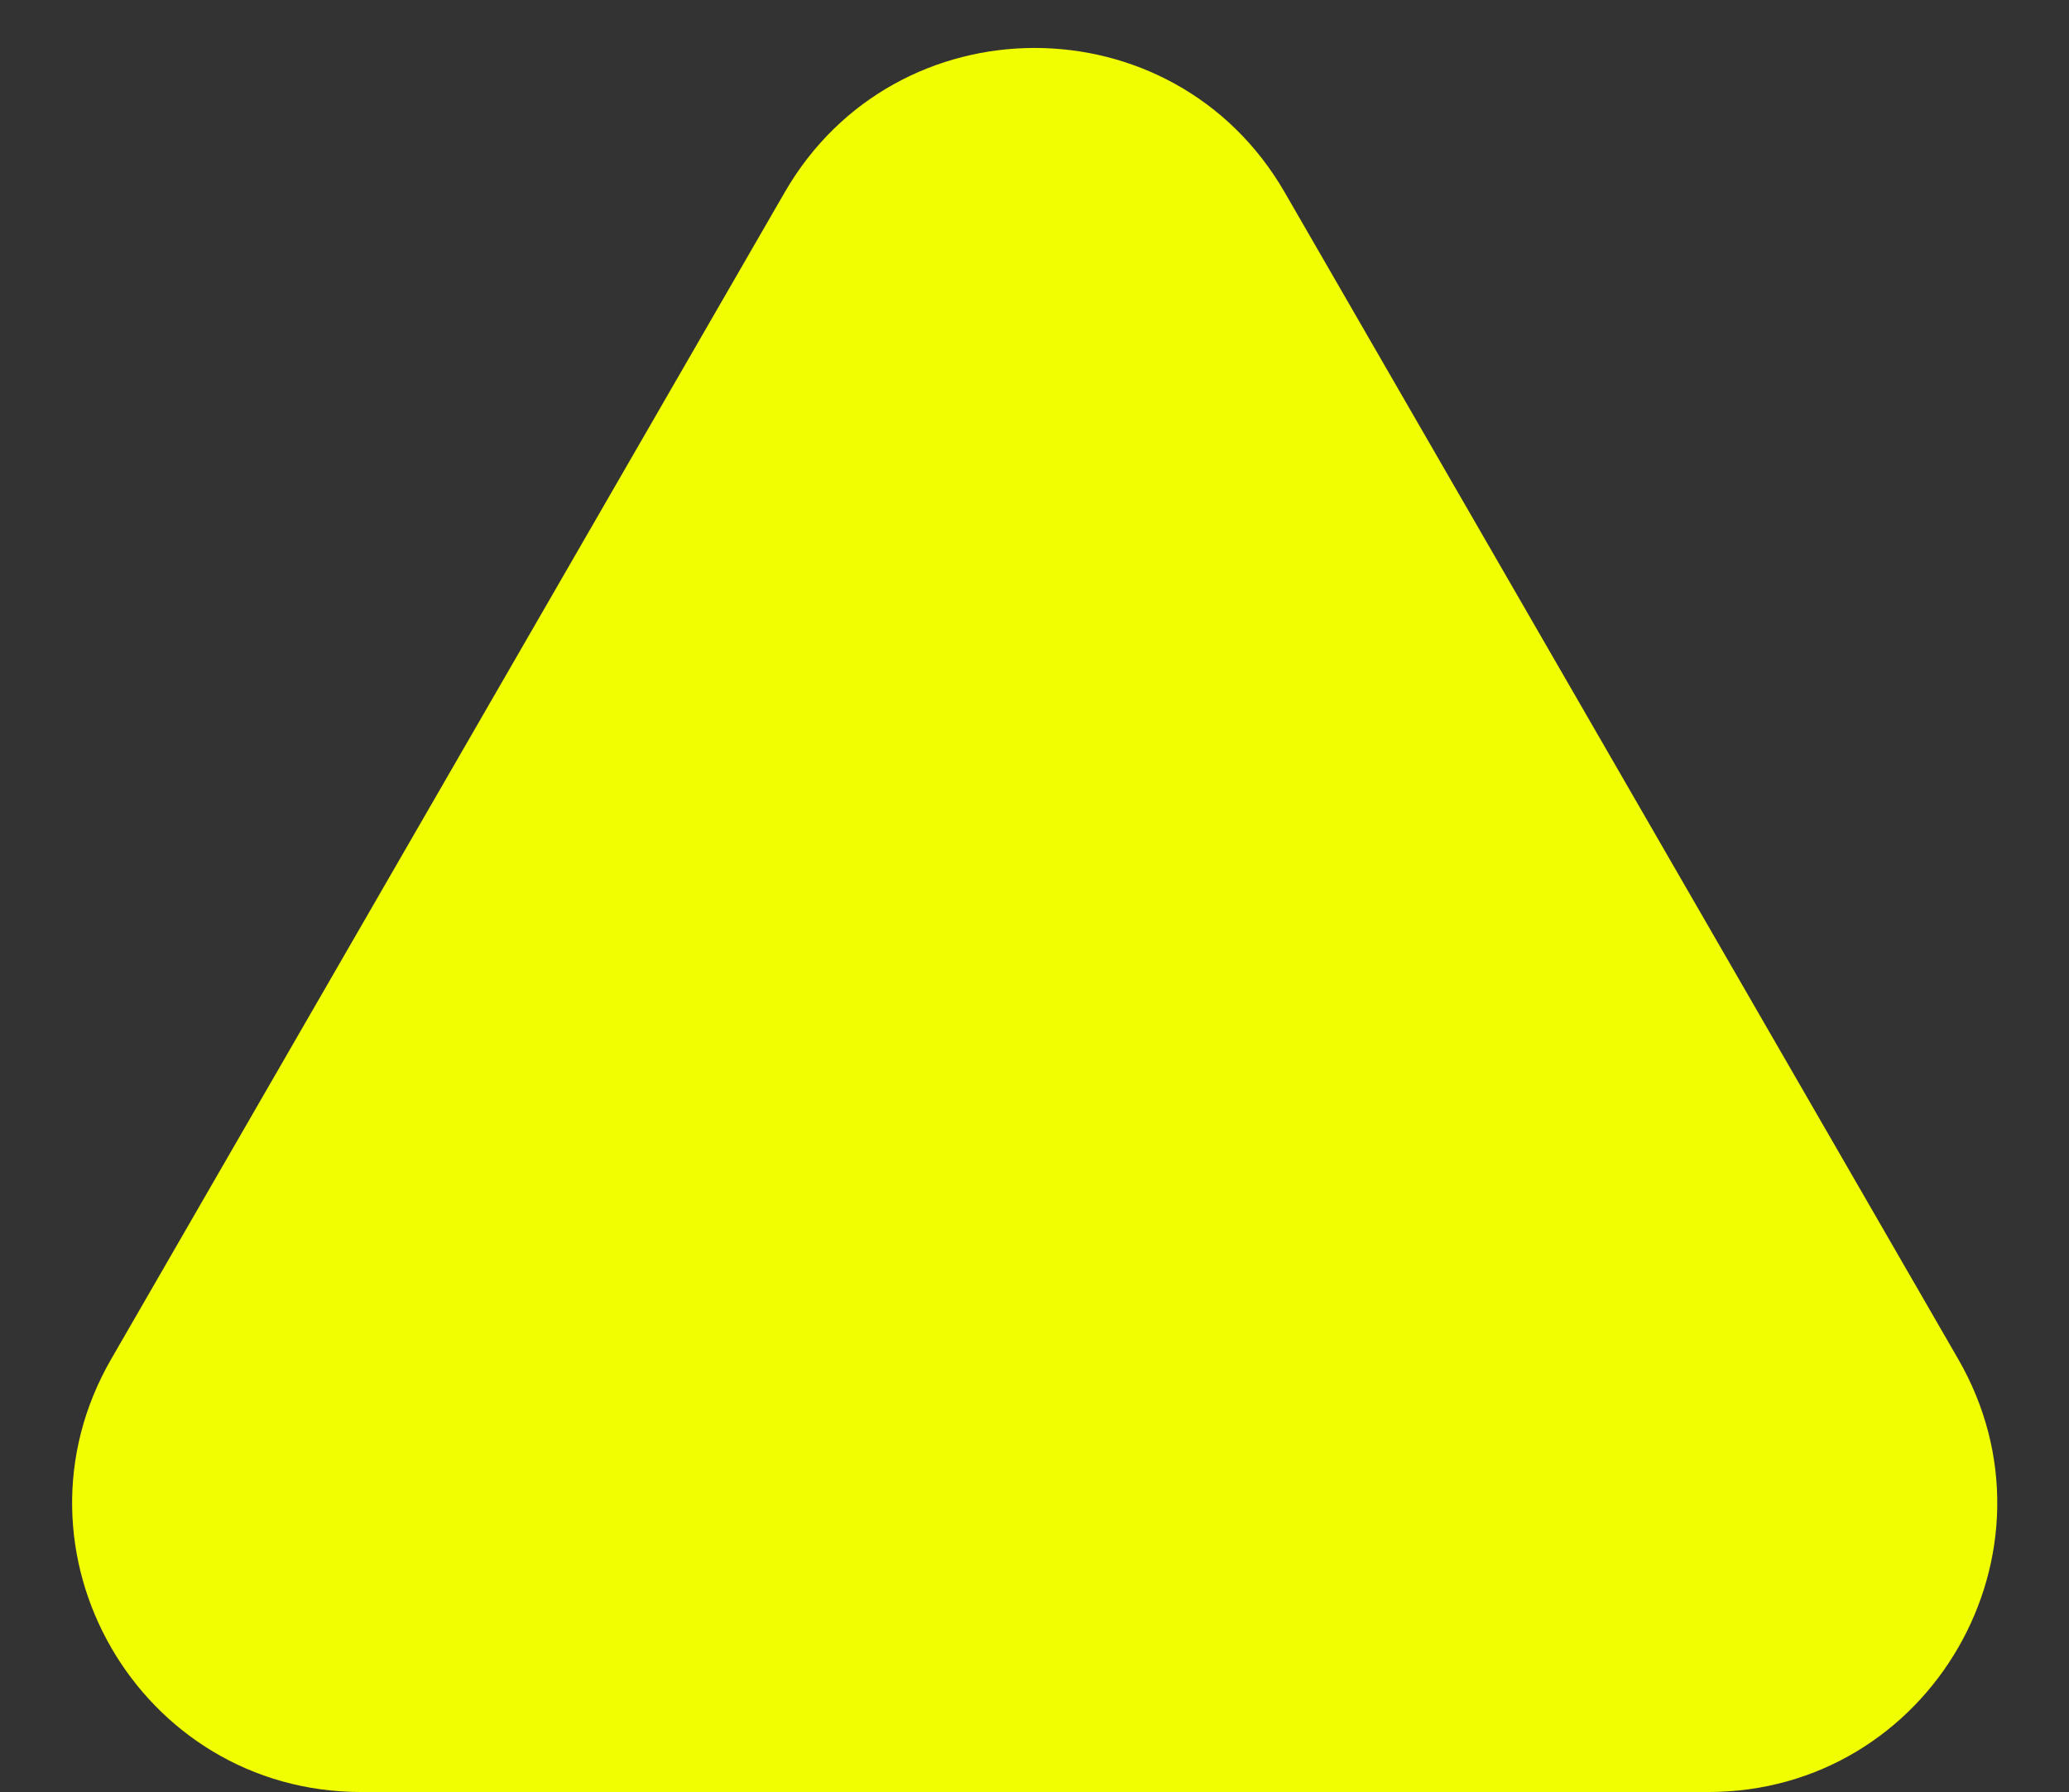 <?xml version="1.0" encoding="UTF-8" standalone="no"?><svg xmlns="http://www.w3.org/2000/svg" xmlns:xlink="http://www.w3.org/1999/xlink" fill="#000000" height="452.3" preserveAspectRatio="xMidYMid meet" version="1" viewBox="-18.2 -12.1 522.2 452.3" width="522.2" zoomAndPan="magnify"><rect x="-18.2" y="-12.1" width="522.2" height="452.3" fill="#333333" stroke="none"/><g id="change1_1"><path d="M306.04,36.42l169.99,294.44c28.04,48.57-7.01,109.27-63.09,109.27H72.96c-56.08,0-91.13-60.71-63.09-109.27 L179.86,36.42C207.9-12.14,278-12.14,306.04,36.42z" fill="#f0fe01"/></g></svg>